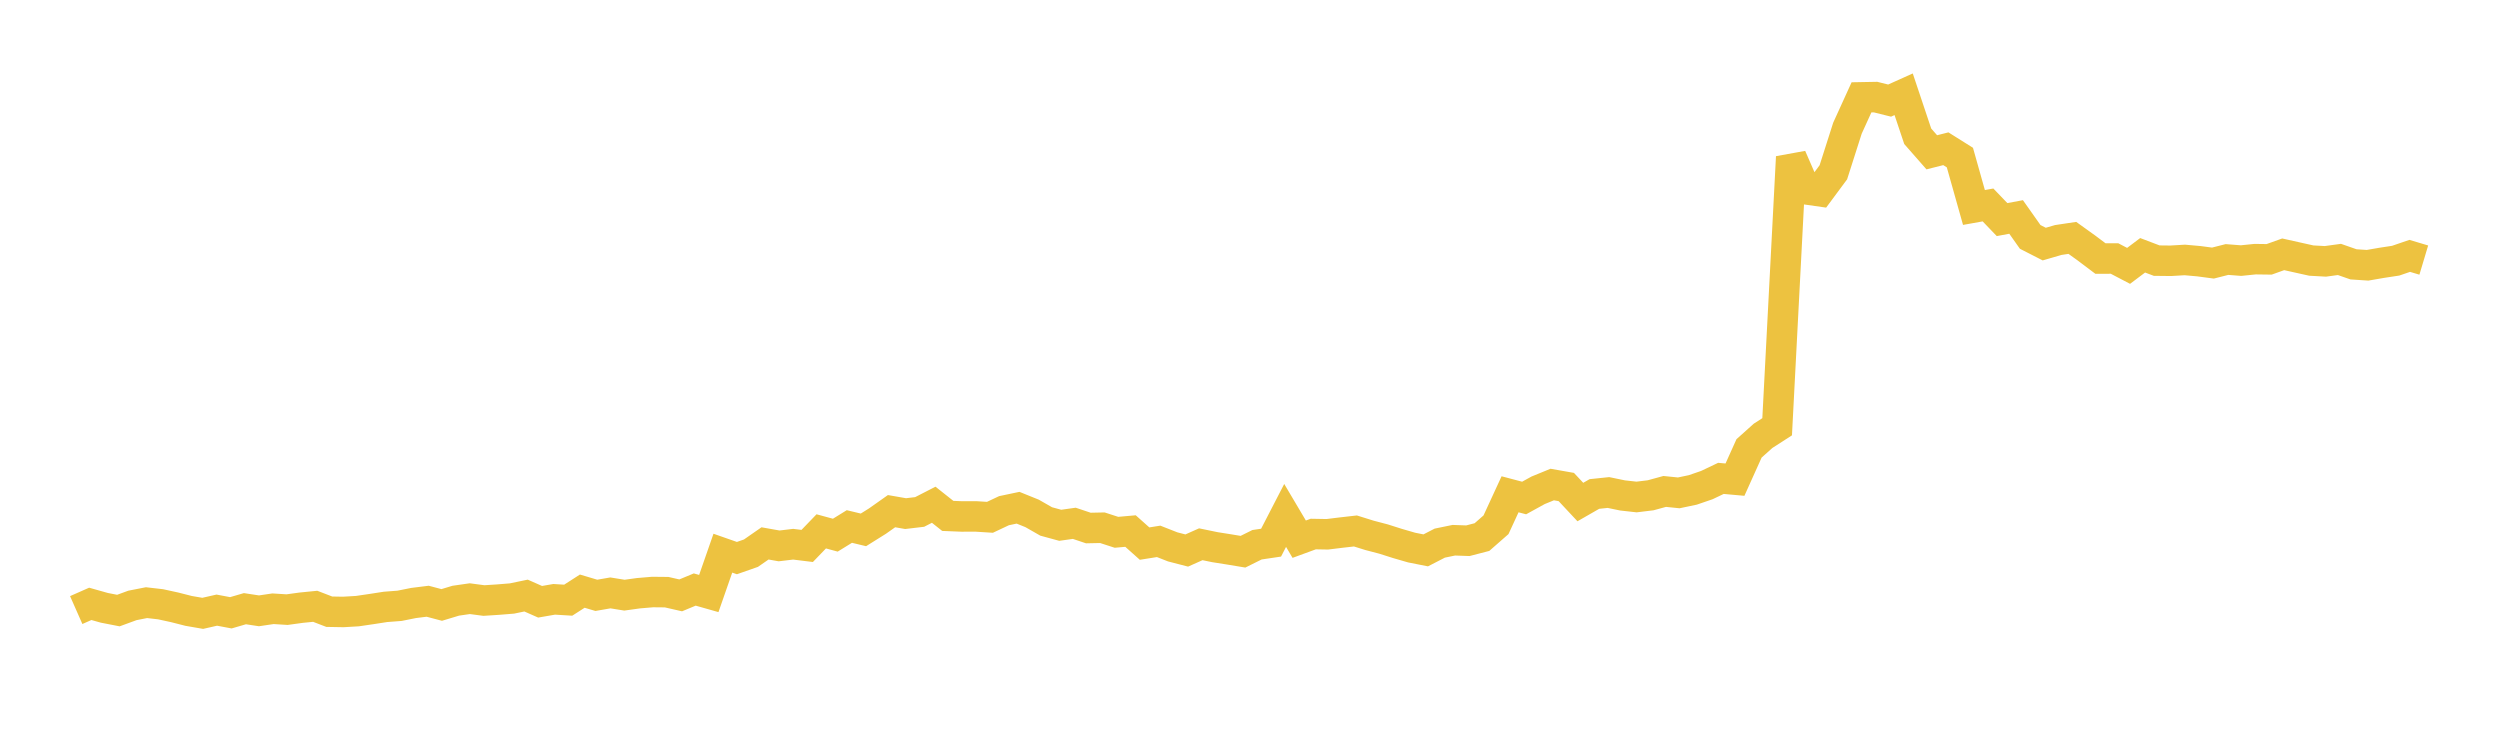 <svg width="164" height="48" xmlns="http://www.w3.org/2000/svg" xmlns:xlink="http://www.w3.org/1999/xlink"><path fill="none" stroke="rgb(237,194,64)" stroke-width="2" d="M5,40.02L5.922,39.613L6.844,39.873L7.766,40.053L8.689,39.715L9.611,39.534L10.533,39.64L11.455,39.841L12.377,40.076L13.299,40.235L14.222,40.025L15.144,40.199L16.066,39.93L16.988,40.07L17.91,39.934L18.832,39.992L19.754,39.865L20.677,39.773L21.599,40.128L22.521,40.144L23.443,40.09L24.365,39.955L25.287,39.812L26.21,39.741L27.132,39.556L28.054,39.441L28.976,39.685L29.898,39.406L30.82,39.273L31.743,39.395L32.665,39.336L33.587,39.261L34.509,39.069L35.431,39.476L36.353,39.316L37.275,39.372L38.198,38.779L39.12,39.054L40.042,38.894L40.964,39.043L41.886,38.915L42.808,38.837L43.731,38.846L44.653,39.056L45.575,38.673L46.497,38.935L47.419,36.288L48.341,36.611L49.263,36.288L50.186,35.647L51.108,35.811L52.03,35.701L52.952,35.814L53.874,34.857L54.796,35.107L55.719,34.538L56.641,34.76L57.563,34.183L58.485,33.532L59.407,33.693L60.329,33.584L61.251,33.111L62.174,33.843L63.096,33.88L64.018,33.877L64.94,33.936L65.862,33.501L66.784,33.307L67.707,33.68L68.629,34.207L69.551,34.459L70.473,34.329L71.395,34.638L72.317,34.619L73.24,34.919L74.162,34.837L75.084,35.66L76.006,35.513L76.928,35.875L77.85,36.114L78.772,35.703L79.695,35.894L80.617,36.04L81.539,36.193L82.461,35.735L83.383,35.598L84.305,33.812L85.228,35.371L86.15,35.033L87.072,35.049L87.994,34.936L88.916,34.831L89.838,35.119L90.76,35.361L91.683,35.654L92.605,35.921L93.527,36.104L94.449,35.629L95.371,35.439L96.293,35.472L97.216,35.232L98.138,34.424L99.06,32.425L99.982,32.669L100.904,32.162L101.826,31.785L102.749,31.948L103.671,32.934L104.593,32.405L105.515,32.309L106.437,32.5L107.359,32.603L108.281,32.491L109.204,32.238L110.126,32.332L111.048,32.138L111.97,31.821L112.892,31.382L113.814,31.465L114.737,29.415L115.659,28.589L116.581,27.995L117.503,10.297L118.425,12.413L119.347,12.545L120.269,11.301L121.192,8.411L122.114,6.386L123.036,6.369L123.958,6.599L124.88,6.184L125.802,8.939L126.725,9.991L127.647,9.758L128.569,10.337L129.491,13.61L130.413,13.445L131.335,14.405L132.257,14.233L133.18,15.541L134.102,16.012L135.024,15.744L135.946,15.605L136.868,16.267L137.79,16.961L138.713,16.958L139.635,17.441L140.557,16.747L141.479,17.097L142.401,17.107L143.323,17.053L144.246,17.135L145.168,17.258L146.09,17.024L147.012,17.095L147.934,17.001L148.856,17.013L149.778,16.683L150.701,16.889L151.623,17.094L152.545,17.145L153.467,17.019L154.389,17.341L155.311,17.402L156.234,17.242L157.156,17.101L158.078,16.785L159,17.061"></path></svg>